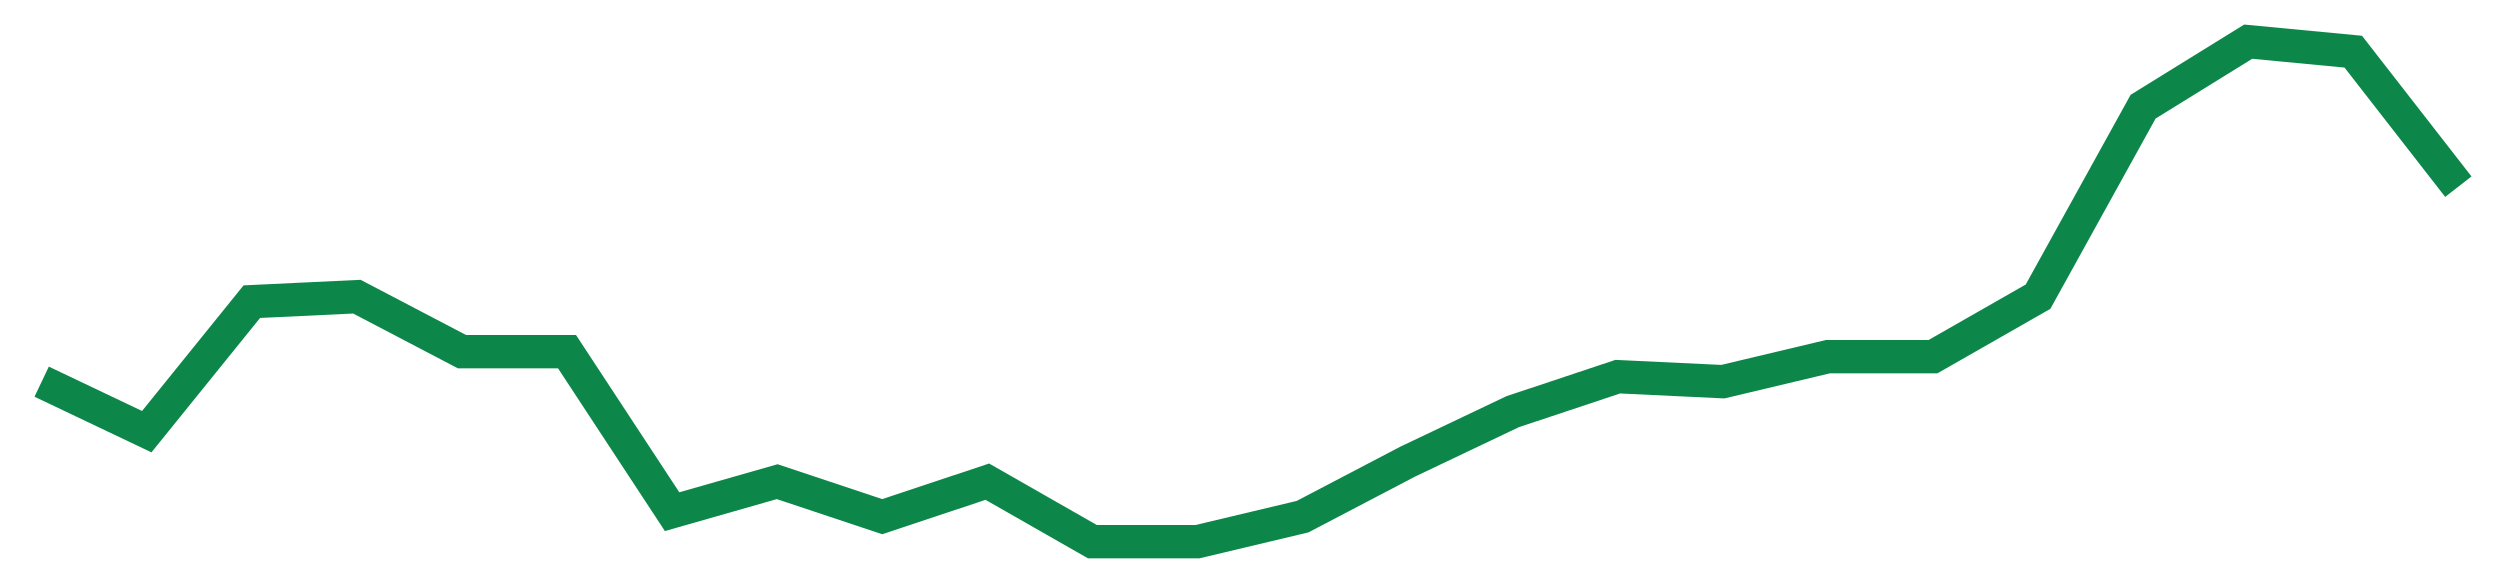 <svg width="300" height="70" viewBox="0 0 300 70" xmlns="http://www.w3.org/2000/svg">
    <path d="M 5,45.8 L 17.609,51.8 L 30.217,36.2 L 42.826,35.6 L 55.435,42.2 L 68.043,42.2 L 80.652,61.4 L 93.261,57.8 L 105.87,62 L 118.478,57.8 L 131.087,65 L 143.696,65 L 156.304,62 L 168.913,55.4 L 181.522,49.4 L 194.13,45.2 L 206.739,45.8 L 219.348,42.8 L 231.957,42.8 L 244.565,35.6 L 257.174,12.8 L 269.783,5 L 282.391,6.2 L 295,22.4" fill="none" stroke="#0D8749" stroke-width="4"/>
</svg>